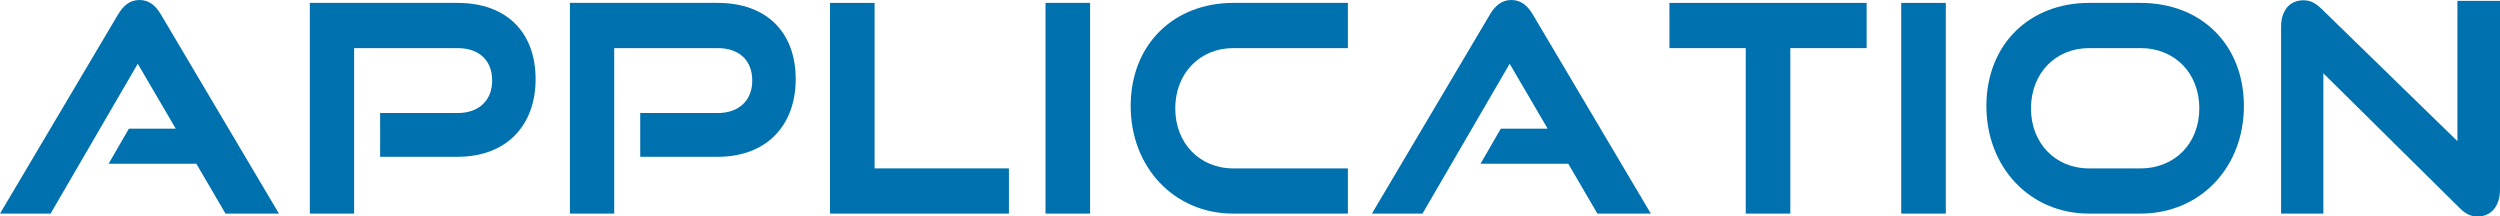 <?xml version="1.0" encoding="UTF-8"?><svg id="_レイヤー_1" xmlns="http://www.w3.org/2000/svg" width="485" height="42" viewBox="0 0 485 42"><defs><style>.cls-1{fill:#0071af;}</style></defs><path class="cls-1" d="M43.746,41.438l-5.655-9.671H21.069l3.937-6.803h9.093l-7.375-12.594L9.814,41.438H0L22.899,2.811c.998-1.687,2.273-2.811,4.159-2.811s3.16,1.124,4.158,2.811l22.899,38.627h-10.368Z"/><path class="cls-1" d="M73.745,30.417v-8.49h15.026c4.214,0,6.709-2.53,6.709-6.297,0-3.88-2.495-6.298-6.709-6.298h-20.071V41.438h-8.594V.562h28.665c9.536,0,15.136,5.735,15.136,14.787,0,8.94-5.6,15.068-15.136,15.068h-15.026Z"/><path class="cls-1" d="M124.203,30.417v-8.49h15.026c4.213,0,6.709-2.53,6.709-6.297,0-3.88-2.495-6.298-6.709-6.298h-20.071V41.438h-8.594V.562h28.665c9.536,0,15.137,5.735,15.137,14.787,0,8.94-5.601,15.068-15.137,15.068h-15.026Z"/><path class="cls-1" d="M161.021,41.438V.562h8.649V32.667h26.059v8.771h-34.709Z"/><path class="cls-1" d="M202.828,41.438V.562h8.65V41.438h-8.65Z"/><path class="cls-1" d="M239.256,41.438c-11.477,0-19.905-8.996-19.905-20.86,0-12.032,8.428-20.016,19.905-20.016h22.234V9.333h-22.234c-6.487,0-11.256,4.891-11.256,11.695,0,6.747,4.713,11.639,11.256,11.639h22.234v8.771h-22.234Z"/><path class="cls-1" d="M309.895,41.438l-5.655-9.671h-17.022l3.937-6.803h9.093l-7.374-12.594-16.91,29.068h-9.814L289.048,2.811c.998-1.687,2.273-2.811,4.159-2.811s3.16,1.124,4.158,2.811l22.899,38.627h-10.368Z"/><path class="cls-1" d="M338.674,41.438V9.333h-14.804V.562h38.257V9.333h-14.804V41.438h-8.649Z"/><path class="cls-1" d="M368.838,41.438V.562h8.65V41.438h-8.65Z"/><path class="cls-1" d="M405.266,41.438c-11.477,0-19.905-8.996-19.905-20.86,0-12.032,8.428-20.016,19.905-20.016h9.98c11.865,0,20.071,8.153,20.071,20.016s-8.428,20.86-20.071,20.86h-9.98Zm9.98-8.771c6.709,0,11.422-4.892,11.422-11.639,0-6.804-4.713-11.695-11.422-11.695h-9.98c-6.487,0-11.256,4.891-11.256,11.695,0,6.747,4.713,11.639,11.256,11.639h9.98Z"/><path class="cls-1" d="M450.734,14.225v27.213h-8.206V5.229c0-3.205,1.664-5.173,4.325-5.173,1.275,0,2.273,.45,3.493,1.631l26.392,25.695V.169h8.262V36.771c0,3.261-1.774,5.229-4.325,5.229-1.331,0-2.384-.506-3.549-1.687l-26.392-26.089Z"/></svg>